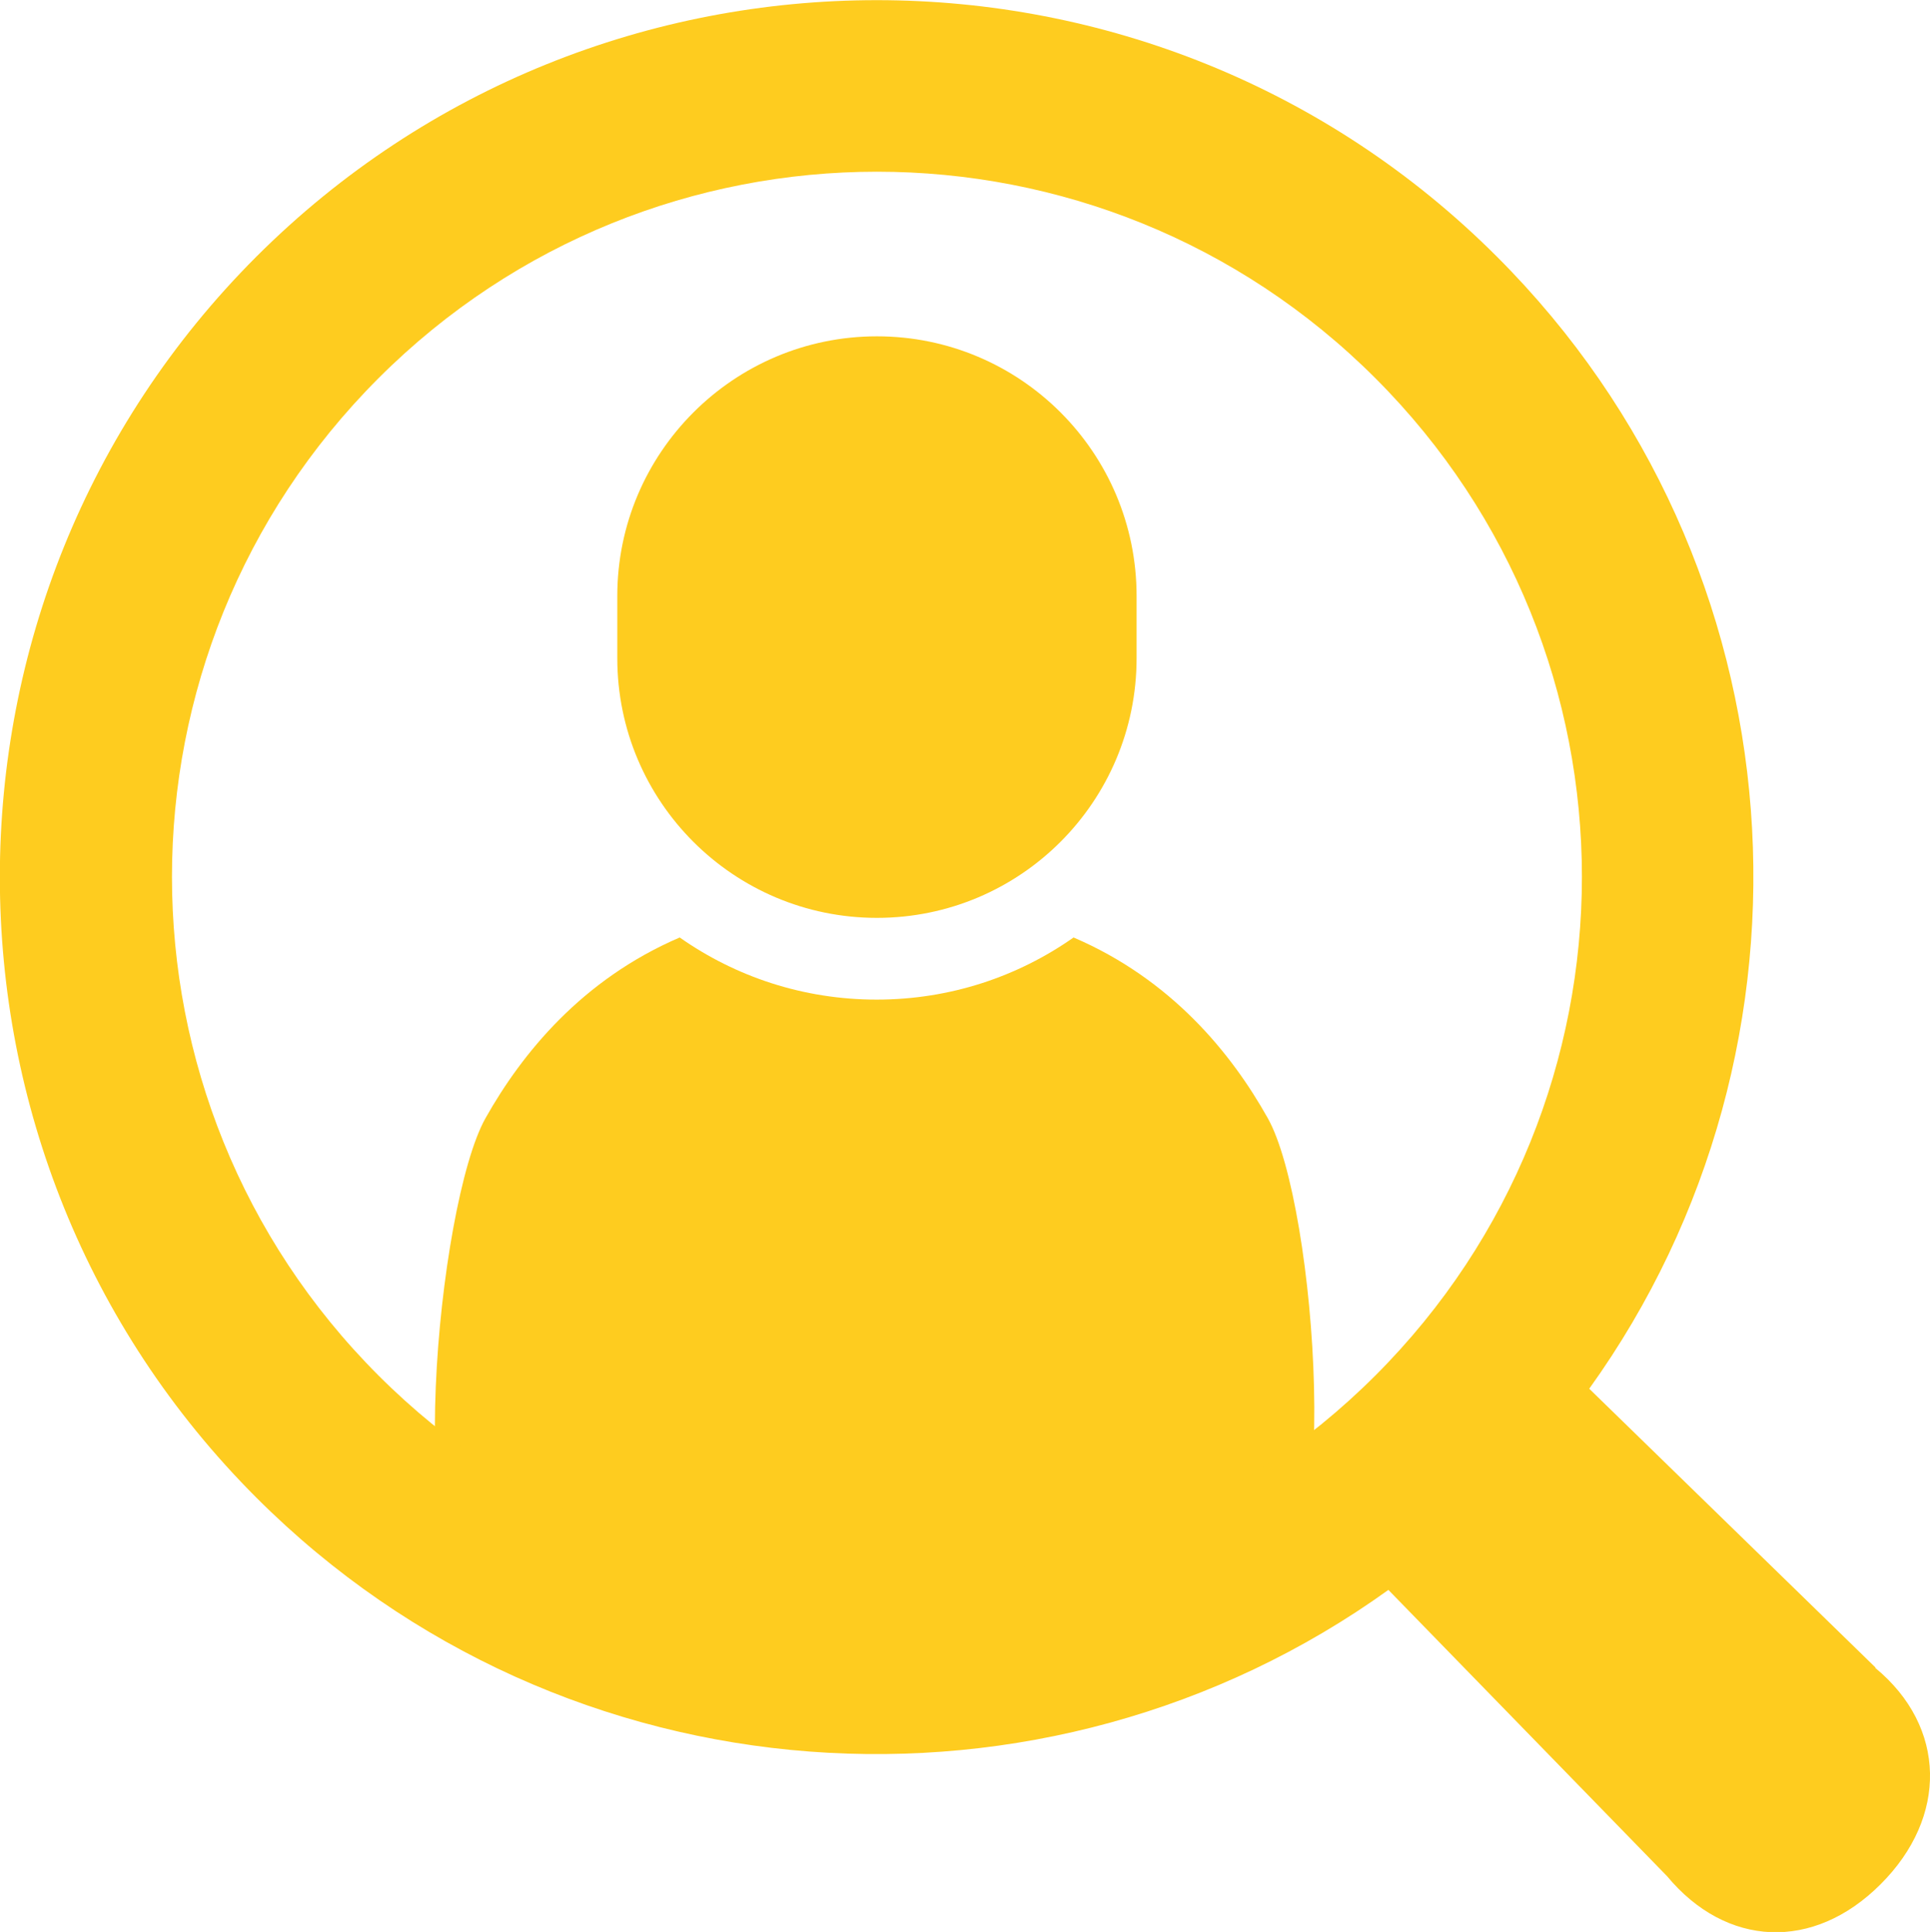 <?xml version="1.0" encoding="UTF-8"?>
<svg id="_レイヤー_1" data-name="レイヤー 1" xmlns="http://www.w3.org/2000/svg" width="64" height="64.05" viewBox="0 0 64 64.05">
  <defs>
    <style>
      .cls-1 {
        fill: #fecc1f;
        stroke-width: 0px;
      }
    </style>
  </defs>
  <path class="cls-1" d="m35.6,31.08c-1.85,1.3-4.1,2.06-6.53,2.06s-4.68-.76-6.53-2.06c-3.24,1.39-5.23,3.84-6.44,5.99-1.61,2.86-2.79,15.69,0,15.69h25.7c2.79,0,1.86-12.82.24-15.69-1.21-2.16-3.2-4.6-6.44-5.99Z"/>
  <path class="cls-1" d="m29.08,30.43c4.76,0,8.61-3.86,8.61-8.61v-2.06c0-4.76-3.86-8.61-8.61-8.61s-8.61,3.86-8.61,8.61v2.06c0,4.76,3.86,8.61,8.61,8.61Z"/>
  <path class="cls-1" d="m62.19,55.28l-9.49-9.24c8.16-11.36,7.15-27.33-3.06-37.53-11.34-11.34-29.79-11.34-41.14,0-11.34,11.34-11.34,29.8,0,41.14,10.21,10.21,26.18,11.22,37.54,3.06l9.24,9.49c1.96,2.36,4.85,2.5,7.08.27,2.24-2.23,2.19-5.22-.17-7.17Zm-49.64-9.68c-9.13-9.13-9.13-23.93,0-33.06,9.13-9.13,23.93-9.13,33.06,0,9.13,9.13,9.13,23.93,0,33.06-9.13,9.13-23.93,9.13-33.06,0Z"/>
</svg>
